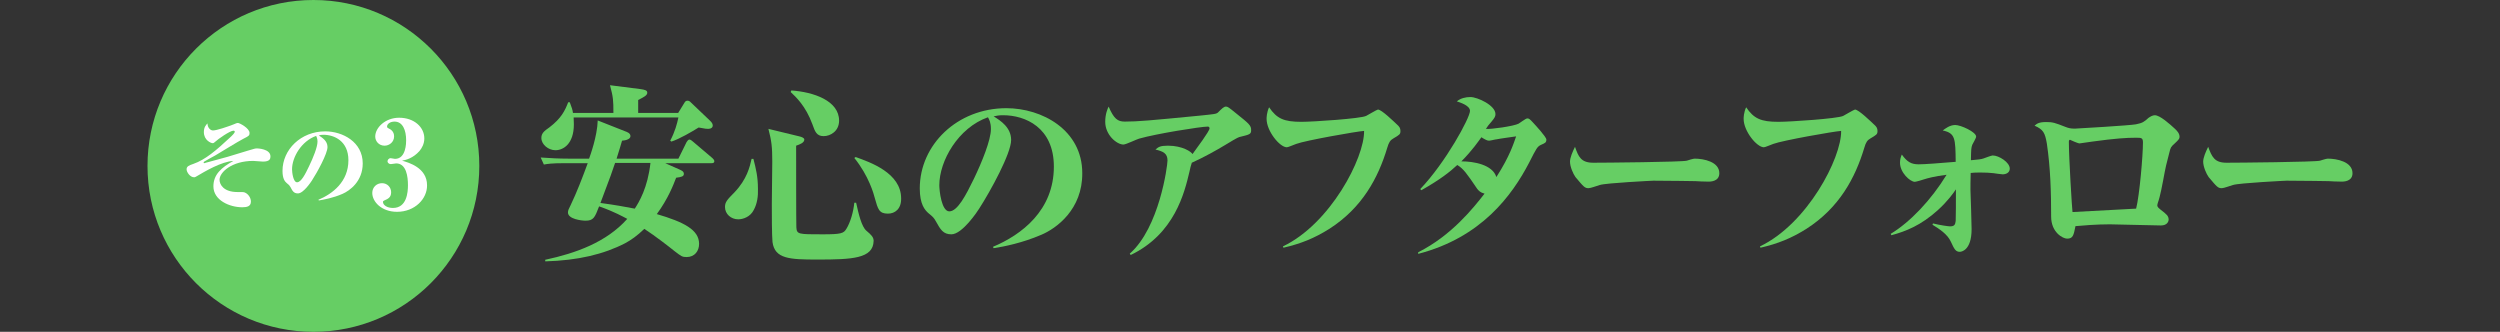 <?xml version="1.0" encoding="utf-8"?>
<!-- Generator: Adobe Illustrator 21.0.0, SVG Export Plug-In . SVG Version: 6.00 Build 0)  -->
<svg version="1.1" id="レイヤー_1" xmlns="http://www.w3.org/2000/svg" xmlns:xlink="http://www.w3.org/1999/xlink" x="0px"
	 y="0px" viewBox="0 0 1100 146" style="enable-background:new 0 0 1100 146;" xml:space="preserve">
<rect x="0" y="0" width="1100" height="146" fill="#333333" stroke="none"/>
<style type="text/css">
	.st0{fill:#66CE64;}
	.st1{fill:#FFFFFF;}
</style>
<g>
	<g>
		<path class="st0" d="M313,71.8h-20.3l6.1,2.7c1.1,0.5,2.1,0.9,2.1,2s-1,1.4-3.4,1.7c-1.3,3.4-3.6,9.3-8.5,16
			c11.9,3.5,18.6,6.9,18.6,13.1c0,3.1-1.9,5.8-5.5,5.8c-1.9,0-2.3-0.3-5.3-2.6c-2.1-1.7-8.5-6.7-13.3-9.8c-3.1,3-5.8,4.9-8.4,6.3
			c-9.5,4.9-20.8,7.6-35.2,8v-0.7c13.5-2.9,26.9-7.7,36.1-18c-1.8-0.9-5.5-3.1-12.4-5.5c-1.9,5-2.5,6.3-6,6.3
			c-1.7,0-7.7-0.7-7.7-3.6c0-0.9,0.3-1.5,1.3-3.5c2.5-5.2,5.1-11.9,7.4-18.2h-10.1c-5.8,0-7.5,0.3-9.2,0.6l-1.4-3.1
			c4.1,0.3,8.1,0.5,12.1,0.5h9.2c0.4-1.1,3.6-9.8,3.8-16.8l11.9,4.7c1.1,0.4,2.5,0.9,2.5,2.2c0,1.4-2.2,1.9-3.7,2
			c-0.7,2.3-1.1,3.9-2.4,7.9h27.2l3.6-7.3c0.3-0.5,0.8-1.1,1.2-1.1c0.6,0,1.1,0.5,1.6,0.9l8.6,7.3c0.3,0.3,0.8,0.8,0.8,1.3
			C314.3,71.8,313.5,71.8,313,71.8z M311.6,56.7c-0.8,0-1,0-4.2-0.6c-2.7,1.7-8.5,5.1-12,6.2l-0.5-0.4c2.1-4,3-7.4,3.6-10.2h-46.1
			c0,0.6,0.1,1.7,0.1,3c0,8.7-4.7,11.4-8.1,11.4c-3.1,0-6.2-2.5-6.2-5.4c0-2.1,1.3-3.1,3.6-4.7c5.1-3.9,6.8-7.3,8.2-11h0.7
			c0.8,2,1.3,3.6,1.4,4.7h17.8c0-5.7-0.1-6.9-1.5-12.2l13.4,1.7c1.9,0.3,3,0.5,3,1.6c0,1.2-1.5,1.9-4,3.2v5.7h17.6l2.7-4.4
			c0.3-0.5,0.6-1,1.4-1c0.6,0,1.2,0.4,1.4,0.7l8.4,8c0.6,0.6,1.3,1.3,1.3,2.1C313.7,56.1,312.8,56.7,311.6,56.7z M270.6,71.8
			c-1.2,3.6-1.7,5.1-6.4,17.5c6.6,0.9,11,1.7,15.1,2.5c1.9-2.9,5.7-9.2,6.9-20.1H270.6z"/>
		<path class="st0" d="M331.7,92.3c-1.5,3.1-4.7,4.2-6.9,4.2c-3.1,0-5.8-2.3-5.8-5.4c0-2.1,0.8-3.1,4.2-6.5
			c5.5-5.8,6.7-11.2,7.5-14.7h0.8c1.1,4.3,2,7.8,2,13.3C333.6,86.3,333.2,89.5,331.7,92.3z M359.6,114.2c-12.2,0-18.7-0.3-19.7-7.7
			c-0.3-2.8-0.3-13.3-0.3-16.7c0-3,0.2-16,0.2-18.7c0-6.5-0.3-9-1.7-14.4l13.6,3.3c0.8,0.2,2.2,0.6,2.2,1.4c0,1.4-1.9,2.1-3.6,2.7
			c0,3.4,0,34.8,0.1,35.9c0.2,3.1,0.8,3.1,11.5,3.1c8.2,0,9.3-0.4,10.5-2.4c1.8-2.9,3.1-7.5,3.5-11.5h0.8c1.1,5,2.4,10.5,4.5,12.3
			c2.4,2,3.2,3,3.2,4.5C384.2,113.8,375,114.2,359.6,114.2z M362.4,59.9c-3.1,0-3.8-2-4.9-5.1c-3-8.3-7.5-12.3-9.6-14.3l0.3-0.7
			c9.8,0.7,21,4.5,21,13.3C369.2,57.7,365.4,59.9,362.4,59.9z M390.7,94c-3.9,0-4.4-1.9-5.8-6.9c-0.4-1.6-2.6-9.7-9-17.6l0.6-0.4
			c6.4,2.3,20,7,20,18.2C396.6,91.9,393.8,94,390.7,94z"/>
		<path class="st0" d="M458.2,103.3c-8.4,3.6-16.4,5.2-21,5.9l-0.3-0.6c12.6-5.3,26.8-16,26.8-35.3c0-17.3-12.7-22.6-22.3-22.6
			c-1.9,0-2.9,0.2-4.2,0.5c3.1,1.9,7.7,4.9,7.7,10.4c0,5.9-9.1,22.5-14,30.1c-0.8,1.3-7.5,11.4-12.3,11.4c-3.6,0-4.8-2.1-6.8-5.7
			c-0.9-1.6-1.2-1.9-3.4-3.7c-1.4-1.3-3.7-3.7-3.7-10.8c0-19.2,16.5-35.3,38.1-35.3c15.6,0,33.4,9.5,33.4,28.6
			C476.3,92.2,464.8,100.5,458.2,103.3z M434.7,51.6c-13.1,4.6-21.4,19.2-21.4,29.9c0,2.5,1,11.5,4.4,11.5c3.6,0,7.3-7.1,10.8-14.3
			c3.6-7.5,7.5-17.1,7.5-21.9C436,53.9,435.3,52.7,434.7,51.6z"/>
		<path class="st0" d="M497.1,111.6c13-11.4,16.6-38.6,16.6-41c0-3.1-1.9-4-5.3-4.8c1.3-1.1,2-1.7,5.5-1.7c6.4,0,10.3,2.7,10.8,3.7
			c1.8-2.5,7.5-10.1,7.5-11.3c0-0.7-0.5-0.8-0.8-0.8c-3,0-22.5,3.1-30.2,5.3c-1.1,0.3-5.8,2.6-6.9,2.6c-2.9,0-8-4.2-8-10
			c0-3.4,1-5.7,1.5-6.7c2.3,5.4,4,6.6,7.1,6.6c5.8,0,11.1-0.5,32.8-2.6c6.7-0.7,7.5-0.7,8.3-1.5c1.6-1.6,2.5-2.5,3.4-2.5
			c0.8,0,1.2,0.3,4.4,2.9c6,4.8,6.7,5.4,6.7,7.5c0,1.8-0.7,1.9-5.2,3c-0.6,0.1-4.3,2.3-6.4,3.6c-3.8,2.3-9.2,5.3-14.5,7.7
			c-0.4,1.1-0.7,2.4-1.1,4.2c-2.1,8.8-6.4,27.1-25.8,36.4L497.1,111.6z"/>
		<path class="st0" d="M564.5,108.4c20.8-9.9,35.9-38.9,35.7-50.8c-3.2,0.2-25.8,4.2-29.8,5.7c-1.2,0.4-3.6,1.5-4.2,1.5
			c-3.1,0-8.9-7.1-8.9-12.5c0-0.5,0-2.7,1.1-5.1c3.4,5,6.5,6.4,14.2,6.4c5.2,0,26.1-1.4,28.5-2.6c0.8-0.4,4.8-2.8,5.2-2.8
			c1.6,0,7,5.3,8.5,6.7c0.9,0.8,1.4,1.5,1.4,2.7c0,1.5-0.4,1.7-3.1,3.3c-1.4,0.8-2,1.7-2.7,4.1c-4,13.3-11,26.4-25.5,35.7
			c-6.7,4.2-12.5,6.5-20.2,8.3L564.5,108.4z"/>
		<path class="st0" d="M624.9,83.2c11.2-11.7,21.9-31.4,21.9-34.4c0-2.4-4.4-3.7-5.8-4.2c1.7-1.4,3.9-1.9,6-1.9c3,0,11,3.6,11,7.5
			c0,1-0.3,1.6-1.8,3.4c-1.3,1.4-1.5,1.8-2.4,3.1c1.9,0.3,12.4-1.2,14.4-2.3c0.6-0.3,3.1-2.3,3.8-2.3c0.8,0,1.1,0.3,2.5,1.8
			c1.3,1.4,5.9,6.4,5.9,7.5c0,1.4-0.7,1.6-2.3,2.3c-1.7,0.8-2,1.4-5.3,7.9c-7.5,14.4-21,32.9-48.8,40.1L624,111
			c14.7-7.4,24.2-19.4,29.2-25.8c-1.9-0.5-2.6-1.3-3.3-2.2c-4.4-6.5-6-8.8-8.7-10.4c-3.2,3-7.5,6.4-15.8,11.1L624.9,83.2z M667.1,60
			c-1.3,0.2-7.3,1-8.6,1.3c-0.5,0-2.7,0.6-3.3,0.6c-0.8,0-1.6-0.4-3.4-1.5c-1.1,1.5-4,5.8-8.8,10.6c5.4,0,13.7,1.4,15.4,6.9
			C664.4,68.6,666.1,62.8,667.1,60z"/>
		<path class="st0" d="M701,71.6c4.8,0,39-0.3,41.2-0.9c0.5-0.2,2.9-0.9,3.4-0.9c4.1,0,10.9,1.4,10.9,6.4c0,3.6-3.7,3.8-5.3,3.7
			c-0.8,0-4.4-0.1-5.2-0.2c-0.3,0-11.4-0.2-18.5-0.2c-0.3,0-20.8,1-23.6,1.9c-1.4,0.4-4,1.4-4.9,1.4c-1.7,0-2.1-0.5-5.8-4.9
			c-1-1.4-2.4-4.5-2.4-6.8c0-1.7,1.1-4.3,2.2-6.5C694.5,68.9,695.6,71.6,701,71.6z"/>
		<path class="st0" d="M774.4,108.4c20.8-9.9,35.9-38.9,35.7-50.8c-3.2,0.2-25.8,4.2-29.8,5.7c-1.2,0.4-3.6,1.5-4.2,1.5
			c-3.1,0-8.9-7.1-8.9-12.5c0-0.5,0-2.7,1.1-5.1c3.4,5,6.5,6.4,14.2,6.4c5.2,0,26.1-1.4,28.5-2.6c0.8-0.4,4.8-2.8,5.2-2.8
			c1.6,0,7,5.3,8.5,6.7c0.9,0.8,1.4,1.5,1.4,2.7c0,1.5-0.4,1.7-3.1,3.3c-1.4,0.8-2,1.7-2.7,4.1c-4,13.3-11,26.4-25.5,35.7
			c-6.7,4.2-12.5,6.5-20.2,8.3L774.4,108.4z"/>
		<path class="st0" d="M831.9,102.9c8.6-5.2,17.8-14.9,24.6-26c-5.5,0.7-8.3,1.5-9.9,2c-0.8,0.3-3.6,1.1-4.1,1.1c-2,0-6.5-4-6.5-8.4
			c0-1.4,0.3-2.5,0.8-3.6c2.3,3.2,4.1,4.3,7.4,4.3c2.6,0,9.2-0.5,16.3-1.1c-0.1-10.4-0.2-12.6-5.7-13.8c1.1-0.8,3.1-2.4,5.5-2.4
			c2.5,0,9.2,3.1,9.2,5.1c0,0.7-1.5,3.1-1.7,3.6c-0.5,1.4-0.5,2-0.6,6.8c3.4-0.3,4.4-0.4,5.6-0.8c0.6-0.2,3.4-1.3,4-1.3
			c2.7,0,7.5,3,7.5,5.8c0,1.8-1.7,2.5-3.1,2.5c-0.6,0-3.4-0.4-4-0.5c-1.6-0.2-3.6-0.3-6.2-0.3c-1.8,0-3,0.1-3.9,0.2
			c-0.1,3.8-0.1,5-0.1,7.5c0.1,2.7,0.5,14.7,0.5,17.2c0,9.6-4.7,10-5.2,10c-1.9,0-2.5-1.4-3.9-4.4c-1.5-3.4-5.3-5.8-8.1-7.5l0.2-0.6
			c3.1,0.8,6.9,1.3,7.5,1.3c2,0,2.3-0.8,2.5-2.4c0.1-1,0.1-9.3,0.1-13.9c-0.9,1.4-3.6,5.2-7.9,9.1c-7.5,6.8-14.2,9.4-20.5,11.1
			L831.9,102.9z"/>
		<path class="st0" d="M900.3,53.7c2.9,0,3.8,0.3,8.4,2.1c1.5,0.6,2.5,0.8,4.2,0.8c0.5,0,24.4-1.4,26.9-1.9c3-0.6,3.6-1.1,5.5-2.8
			c0.8-0.6,1.9-1.2,2.8-1.2c2.3,0,6.5,3.8,8.9,6c0.8,0.8,2,1.9,2,3.5c0,0.8-0.3,1.2-2,2.8c-1.9,1.7-1.9,1.8-2.5,4.2
			c-1.3,4.9-1.6,6.1-2.7,12.1c-0.3,1.4-1.2,6.8-2.4,10.1c0,0.2-0.2,0.7-0.2,0.9c0,0.8,0.6,1.2,1.4,1.9c2.6,2,3.6,2.8,3.6,4.4
			c0,0.8-0.6,2.6-3.4,2.6c-3.6,0-19.3-0.5-22.5-0.5c-5.8,0-11.9,0.5-15.1,0.8c-0.8,4.1-1.1,5.5-3.7,5.5c-1.8,0-7-2.7-7-9.7
			c0-10.8-0.3-21.5-1.9-32.2c-0.8-4.6-1.5-6.1-5.4-7.8C896.2,54.4,897.2,53.7,900.3,53.7z M942.9,62.7c0-2.1-0.7-2.1-3.2-2.1
			c-4,0-8.9,0.3-19.1,1.7c-0.8,0.1-5.3,0.8-5.6,0.8c-0.8,0-4.2-1.6-4.2-1.6c-0.4,0-0.5,0.5-0.5,0.9c0,6.9,1.4,29.7,1.6,30.9
			c9.3-0.5,20.9-1.1,28-1.5C941.4,85.9,942.9,68.4,942.9,62.7z"/>
		<path class="st0" d="M979.6,71.6c4.8,0,39-0.3,41.2-0.9c0.5-0.2,2.9-0.9,3.4-0.9c4.1,0,10.9,1.4,10.9,6.4c0,3.6-3.7,3.8-5.3,3.7
			c-0.8,0-4.4-0.1-5.2-0.2c-0.3,0-11.4-0.2-18.5-0.2c-0.3,0-20.8,1-23.6,1.9c-1.4,0.4-4,1.4-4.9,1.4c-1.7,0-2.1-0.5-5.8-4.9
			c-1-1.4-2.4-4.5-2.4-6.8c0-1.7,1.1-4.3,2.2-6.5C973.2,68.9,974.3,71.6,979.6,71.6z"/>
	</g>
</g>
<circle class="st0" cx="137.9" cy="73" r="73"/>
<g>
	<path class="st1" d="M115.7,71.1c-0.7,0-3.6-0.3-4.3-0.3c-9.4,0-14.8,5-14.8,8.3c0,2.1,1.8,5.4,7.9,5.4c2.4,0,2.7,0,3.2,0.2
		c1.5,0.6,2.7,2.3,2.7,4c0,2.1-1.7,2.5-3.8,2.5c-5.6,0-12.7-3.1-12.7-9.2c0-5.2,3.5-8.3,8.8-11.2c-5.3,0.3-12.5,4.6-16.4,6.9
		C85.8,78,85.7,78,85.4,78c-1.8,0-3.3-2.3-3.3-3.5c0-1.3,1-1.7,3-2.4c5.2-1.8,10-5.9,16-11.5c1.3-1.2,2.2-2.1,2.2-2.7
		c0-0.2-0.2-0.4-0.6-0.4c-1.5,0-6.9,3.8-7.8,4.7C94.2,62.8,94,63,93.6,63c-0.8,0-3.9-1.3-3.9-4.9c0-2.2,1-3.2,1.6-3.8
		c0,1.9,1.3,3.1,2.4,3.1c1.6,0,6.3-1.6,8.9-2.6c1.2-0.5,1.6-0.7,2.1-0.7c0.7,0,5.1,2.3,5.1,4.4c0,1.1-0.2,1.3-2.8,2.6
		c-2,1-10.6,6.3-12.3,7.3c-0.7,0.4-3.9,2.1-4.5,2.5c-0.3,0.1-0.6,0.4-0.6,0.6c0,0.1,0,0.3,0.3,0.3c0.1,0,1.5-0.5,1.8-0.5
		c7.9-2.1,8.9-2.4,17.3-5c3-0.9,3.3-1,4.1-1c0.3,0,5.9,0.2,5.9,3.5C119,69.8,118.8,71.1,115.7,71.1z"/>
	<path class="st1" d="M150.7,85.3c-4.1,1.8-8.1,2.5-10.4,2.9l-0.2-0.3c6.2-2.6,13.2-7.9,13.2-17.4c0-8.5-6.3-11.2-11-11.2
		c-1,0-1.4,0.1-2,0.3c1.5,1,3.8,2.4,3.8,5.1c0,2.9-4.5,11.1-6.9,14.8c-0.4,0.6-3.7,5.6-6.1,5.6c-1.8,0-2.4-1-3.3-2.8
		c-0.5-0.8-0.6-0.9-1.7-1.8c-0.7-0.6-1.8-1.8-1.8-5.3c0-9.4,8.1-17.4,18.8-17.4c7.7,0,16.5,4.7,16.5,14.1
		C159.6,79.8,153.9,83.9,150.7,85.3z M139.1,59.8c-6.5,2.3-10.6,9.4-10.6,14.7c0,1.3,0.5,5.7,2.2,5.7c1.8,0,3.6-3.5,5.3-7.1
		c1.8-3.7,3.7-8.4,3.7-10.8C139.7,60.9,139.3,60.3,139.1,59.8z"/>
	<path class="st1" d="M174.7,93.2c-6.9,0-10.9-4.5-10.9-8.3c0-2.5,1.9-4.3,4.3-4.3c2.3,0,4,1.8,4,4c0,2.3-1.4,2.9-3,3.6
		c-0.2,0.1-0.6,0.3-0.6,0.6c0,1.5,1.9,2.7,4.4,2.7c6.1,0,6.6-6.9,6.6-10c0-3.8-0.7-9.6-5.2-9.6c-0.3,0-1.9,0.3-2.3,0.3
		c-1.1,0-1.5-0.8-1.5-1.2c0-0.6,0.5-1.4,1.4-1.4c0.3,0,1.6,0.3,1.9,0.3c4.9,0,4.9-7.1,4.9-8.2c0-4.4-1.5-8.2-5.1-8.2
		c-1.9,0-3.3,1-3.3,2.2c0,0.4,0.2,0.5,0.5,0.7c1.1,0.5,2.6,1.4,2.6,3.6c0,2.5-2.1,4.1-4.2,4.1c-2.5,0-4.1-2-4.1-4
		c0-4,4.5-8.3,10.5-8.3c6.7,0,11.1,4.2,11.1,9.1c0,2.4-1.1,4.3-2.1,5.5c-2.8,3.2-6,4-7.7,4.3c2.9,0.8,11,3.1,11,10.8
		C188,87.5,182.5,93.2,174.7,93.2z"/>
</g>
</svg>
